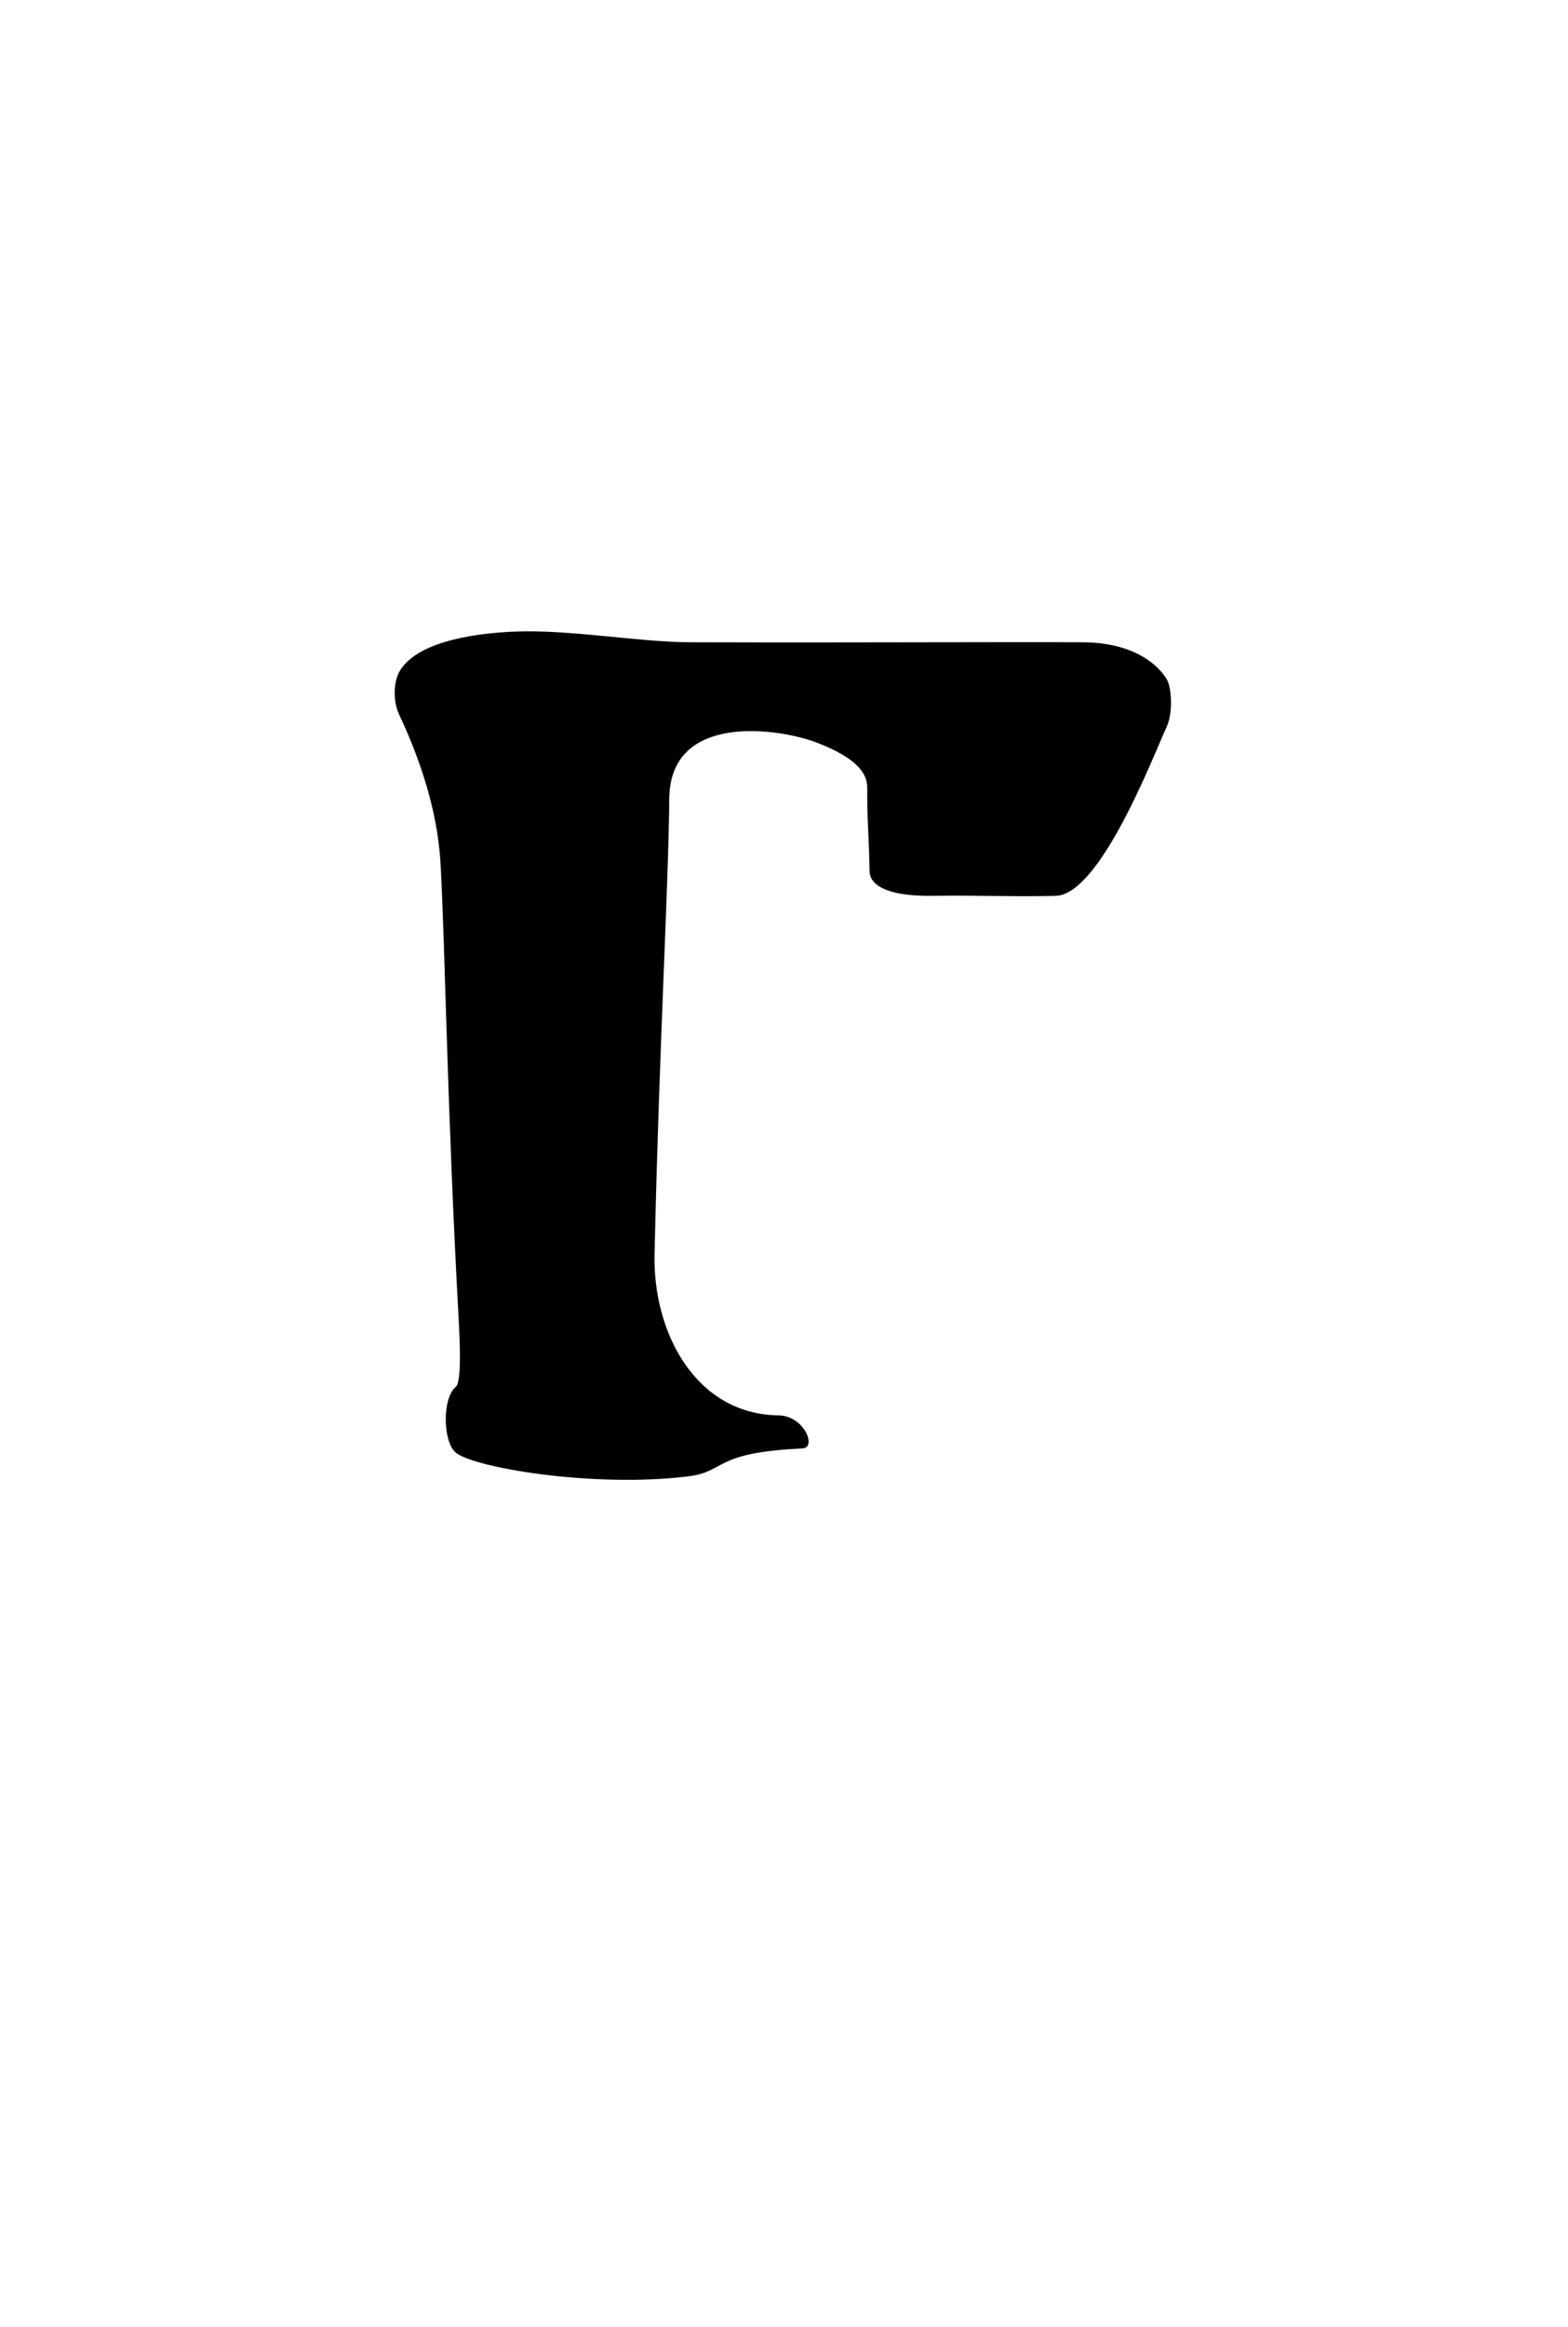 <?xml version="1.0" standalone="no"?>
<!DOCTYPE svg PUBLIC "-//W3C//DTD SVG 20010904//EN" "http://www.w3.org/TR/2001/REC-SVG-20010904/DTD/svg10.dtd">
<!-- Created using Krita: https://krita.org -->
<svg xmlns="http://www.w3.org/2000/svg" 
    xmlns:xlink="http://www.w3.org/1999/xlink"
    xmlns:krita="http://krita.org/namespaces/svg/krita"
    xmlns:sodipodi="http://sodipodi.sourceforge.net/DTD/sodipodi-0.dtd"
    width="150.008pt"
    height="222.512pt"
    viewBox="0 0 150.008 222.512">
<defs/>
<path id="shape0" transform="translate(37.759, 60.365)" fill="#000000" fill-rule="evenodd" d="M28.349 1.045C45.851 1.092 58.352 0.999 65.853 1.047C70.699 1.077 72.996 3.173 73.852 4.56C74.327 5.329 74.476 7.778 73.852 9.134C72.573 11.917 67.502 25.177 63.245 25.288C59.358 25.39 55.465 25.222 51.577 25.288C47.665 25.355 45.455 24.507 45.431 22.923C45.383 19.72 45.191 18.188 45.209 14.983C45.216 13.781 44.546 12.254 40.428 10.655C36.867 9.272 26.352 7.675 26.271 15.968C26.186 24.684 25.323 39.202 24.86 59.541C24.69 67.032 28.782 74.86 36.727 74.965C39.186 74.998 40.412 78.065 39.006 78.127C30.393 78.509 31.747 80.349 28.052 80.799C18.81 81.924 7.267 79.903 5.779 78.468C4.598 77.329 4.552 73.325 5.845 72.236C6.411 71.759 6.24 67.97 6.121 65.794C5.016 45.547 4.854 31.05 4.397 22.371C4.176 18.149 2.986 13.408 0.42 7.941C-0.184 6.654 -0.107 4.823 0.464 3.831C1.989 1.183 6.93 0.223 11.358 0.03C16.78 -0.206 23.201 1.031 28.349 1.045Z" sodipodi:nodetypes="csssssssssssssssssssss"/>
</svg>
